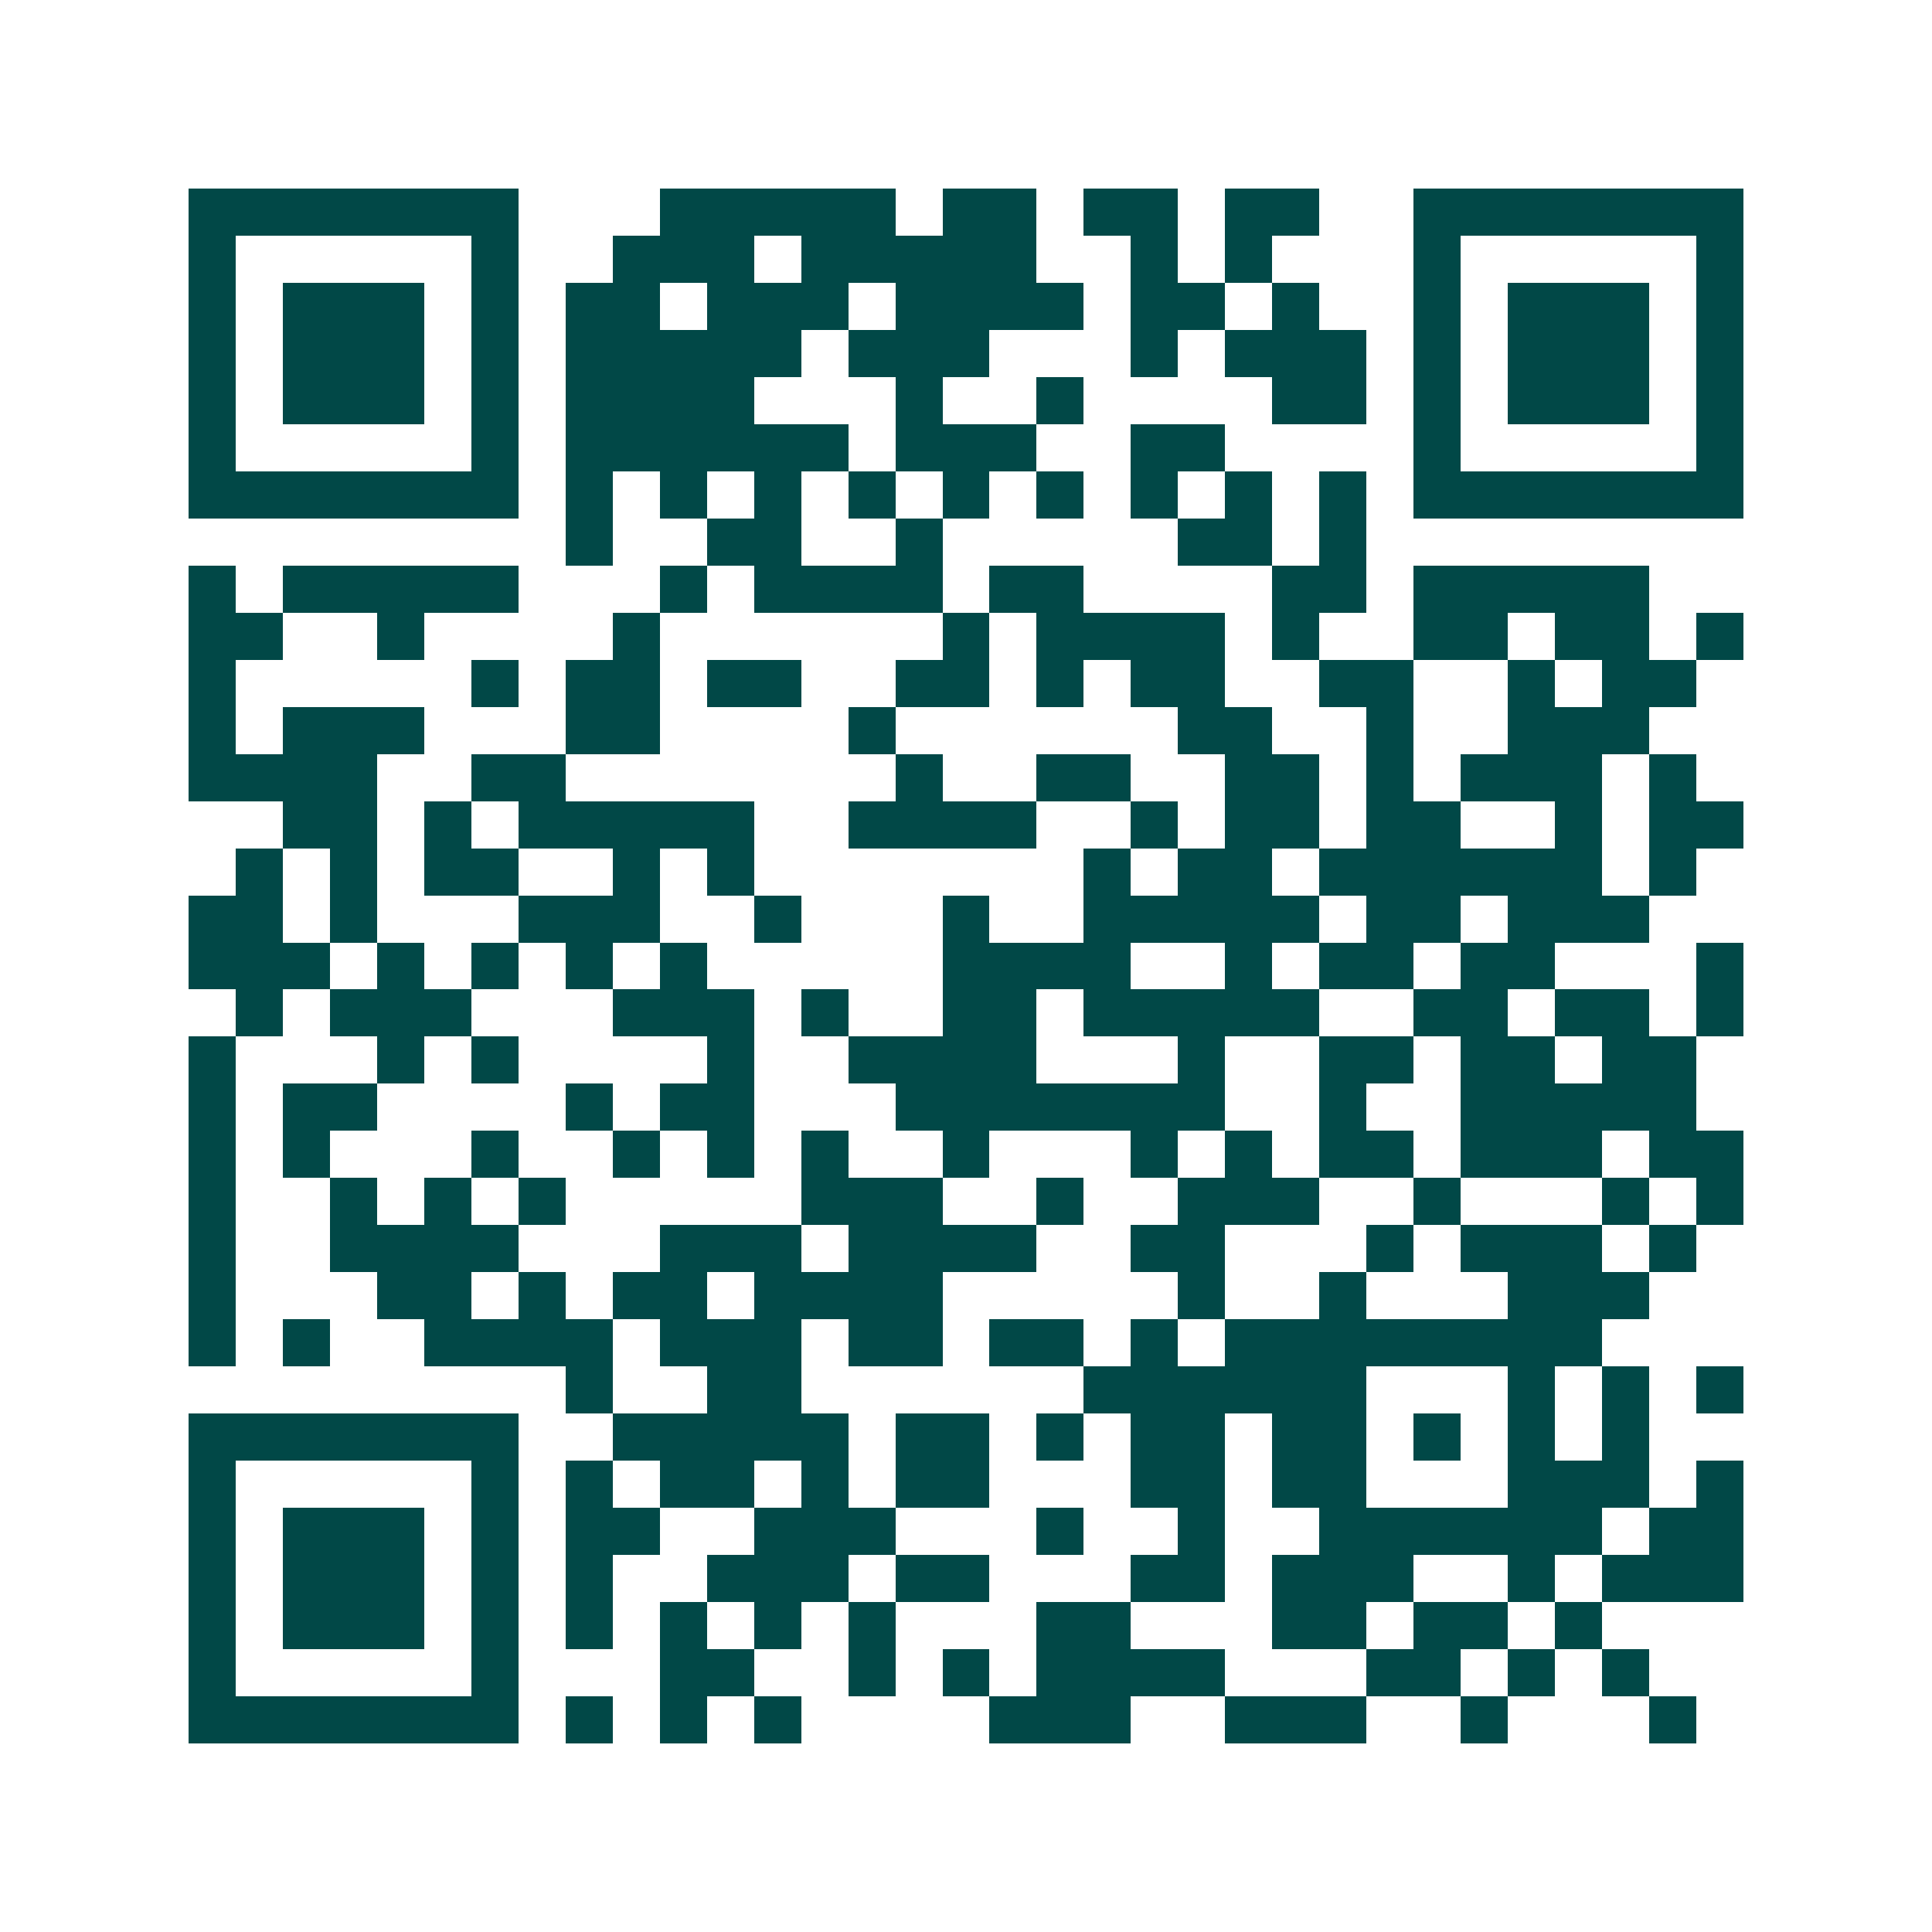 <svg xmlns="http://www.w3.org/2000/svg" width="200" height="200" viewBox="0 0 41 41" shape-rendering="crispEdges"><path fill="#ffffff" d="M0 0h41v41H0z"/><path stroke="#014847" d="M4 4.5h7m3 0h5m1 0h2m1 0h2m1 0h2m2 0h7M4 5.5h1m5 0h1m2 0h3m1 0h5m2 0h1m1 0h1m3 0h1m5 0h1M4 6.5h1m1 0h3m1 0h1m1 0h2m1 0h3m1 0h4m1 0h2m1 0h1m2 0h1m1 0h3m1 0h1M4 7.5h1m1 0h3m1 0h1m1 0h5m1 0h3m3 0h1m1 0h3m1 0h1m1 0h3m1 0h1M4 8.5h1m1 0h3m1 0h1m1 0h4m3 0h1m2 0h1m4 0h2m1 0h1m1 0h3m1 0h1M4 9.5h1m5 0h1m1 0h6m1 0h3m2 0h2m4 0h1m5 0h1M4 10.5h7m1 0h1m1 0h1m1 0h1m1 0h1m1 0h1m1 0h1m1 0h1m1 0h1m1 0h1m1 0h7M12 11.5h1m2 0h2m2 0h1m5 0h2m1 0h1M4 12.5h1m1 0h5m3 0h1m1 0h4m1 0h2m4 0h2m1 0h5M4 13.5h2m2 0h1m4 0h1m6 0h1m1 0h4m1 0h1m2 0h2m1 0h2m1 0h1M4 14.5h1m5 0h1m1 0h2m1 0h2m2 0h2m1 0h1m1 0h2m2 0h2m2 0h1m1 0h2M4 15.5h1m1 0h3m3 0h2m4 0h1m6 0h2m2 0h1m2 0h3M4 16.5h4m2 0h2m7 0h1m2 0h2m2 0h2m1 0h1m1 0h3m1 0h1M6 17.5h2m1 0h1m1 0h5m2 0h4m2 0h1m1 0h2m1 0h2m2 0h1m1 0h2M5 18.5h1m1 0h1m1 0h2m2 0h1m1 0h1m7 0h1m1 0h2m1 0h6m1 0h1M4 19.5h2m1 0h1m3 0h3m2 0h1m3 0h1m2 0h5m1 0h2m1 0h3M4 20.5h3m1 0h1m1 0h1m1 0h1m1 0h1m5 0h4m2 0h1m1 0h2m1 0h2m3 0h1M5 21.5h1m1 0h3m3 0h3m1 0h1m2 0h2m1 0h5m2 0h2m1 0h2m1 0h1M4 22.5h1m3 0h1m1 0h1m4 0h1m2 0h4m3 0h1m2 0h2m1 0h2m1 0h2M4 23.5h1m1 0h2m4 0h1m1 0h2m3 0h7m2 0h1m2 0h5M4 24.5h1m1 0h1m3 0h1m2 0h1m1 0h1m1 0h1m2 0h1m3 0h1m1 0h1m1 0h2m1 0h3m1 0h2M4 25.5h1m2 0h1m1 0h1m1 0h1m5 0h3m2 0h1m2 0h3m2 0h1m3 0h1m1 0h1M4 26.5h1m2 0h4m3 0h3m1 0h4m2 0h2m3 0h1m1 0h3m1 0h1M4 27.5h1m3 0h2m1 0h1m1 0h2m1 0h4m5 0h1m2 0h1m3 0h3M4 28.5h1m1 0h1m2 0h4m1 0h3m1 0h2m1 0h2m1 0h1m1 0h8M12 29.5h1m2 0h2m6 0h6m3 0h1m1 0h1m1 0h1M4 30.5h7m2 0h5m1 0h2m1 0h1m1 0h2m1 0h2m1 0h1m1 0h1m1 0h1M4 31.5h1m5 0h1m1 0h1m1 0h2m1 0h1m1 0h2m3 0h2m1 0h2m3 0h3m1 0h1M4 32.5h1m1 0h3m1 0h1m1 0h2m2 0h3m3 0h1m2 0h1m2 0h6m1 0h2M4 33.5h1m1 0h3m1 0h1m1 0h1m2 0h3m1 0h2m3 0h2m1 0h3m2 0h1m1 0h3M4 34.5h1m1 0h3m1 0h1m1 0h1m1 0h1m1 0h1m1 0h1m3 0h2m3 0h2m1 0h2m1 0h1M4 35.5h1m5 0h1m3 0h2m2 0h1m1 0h1m1 0h4m3 0h2m1 0h1m1 0h1M4 36.5h7m1 0h1m1 0h1m1 0h1m4 0h3m2 0h3m2 0h1m3 0h1"/></svg>
